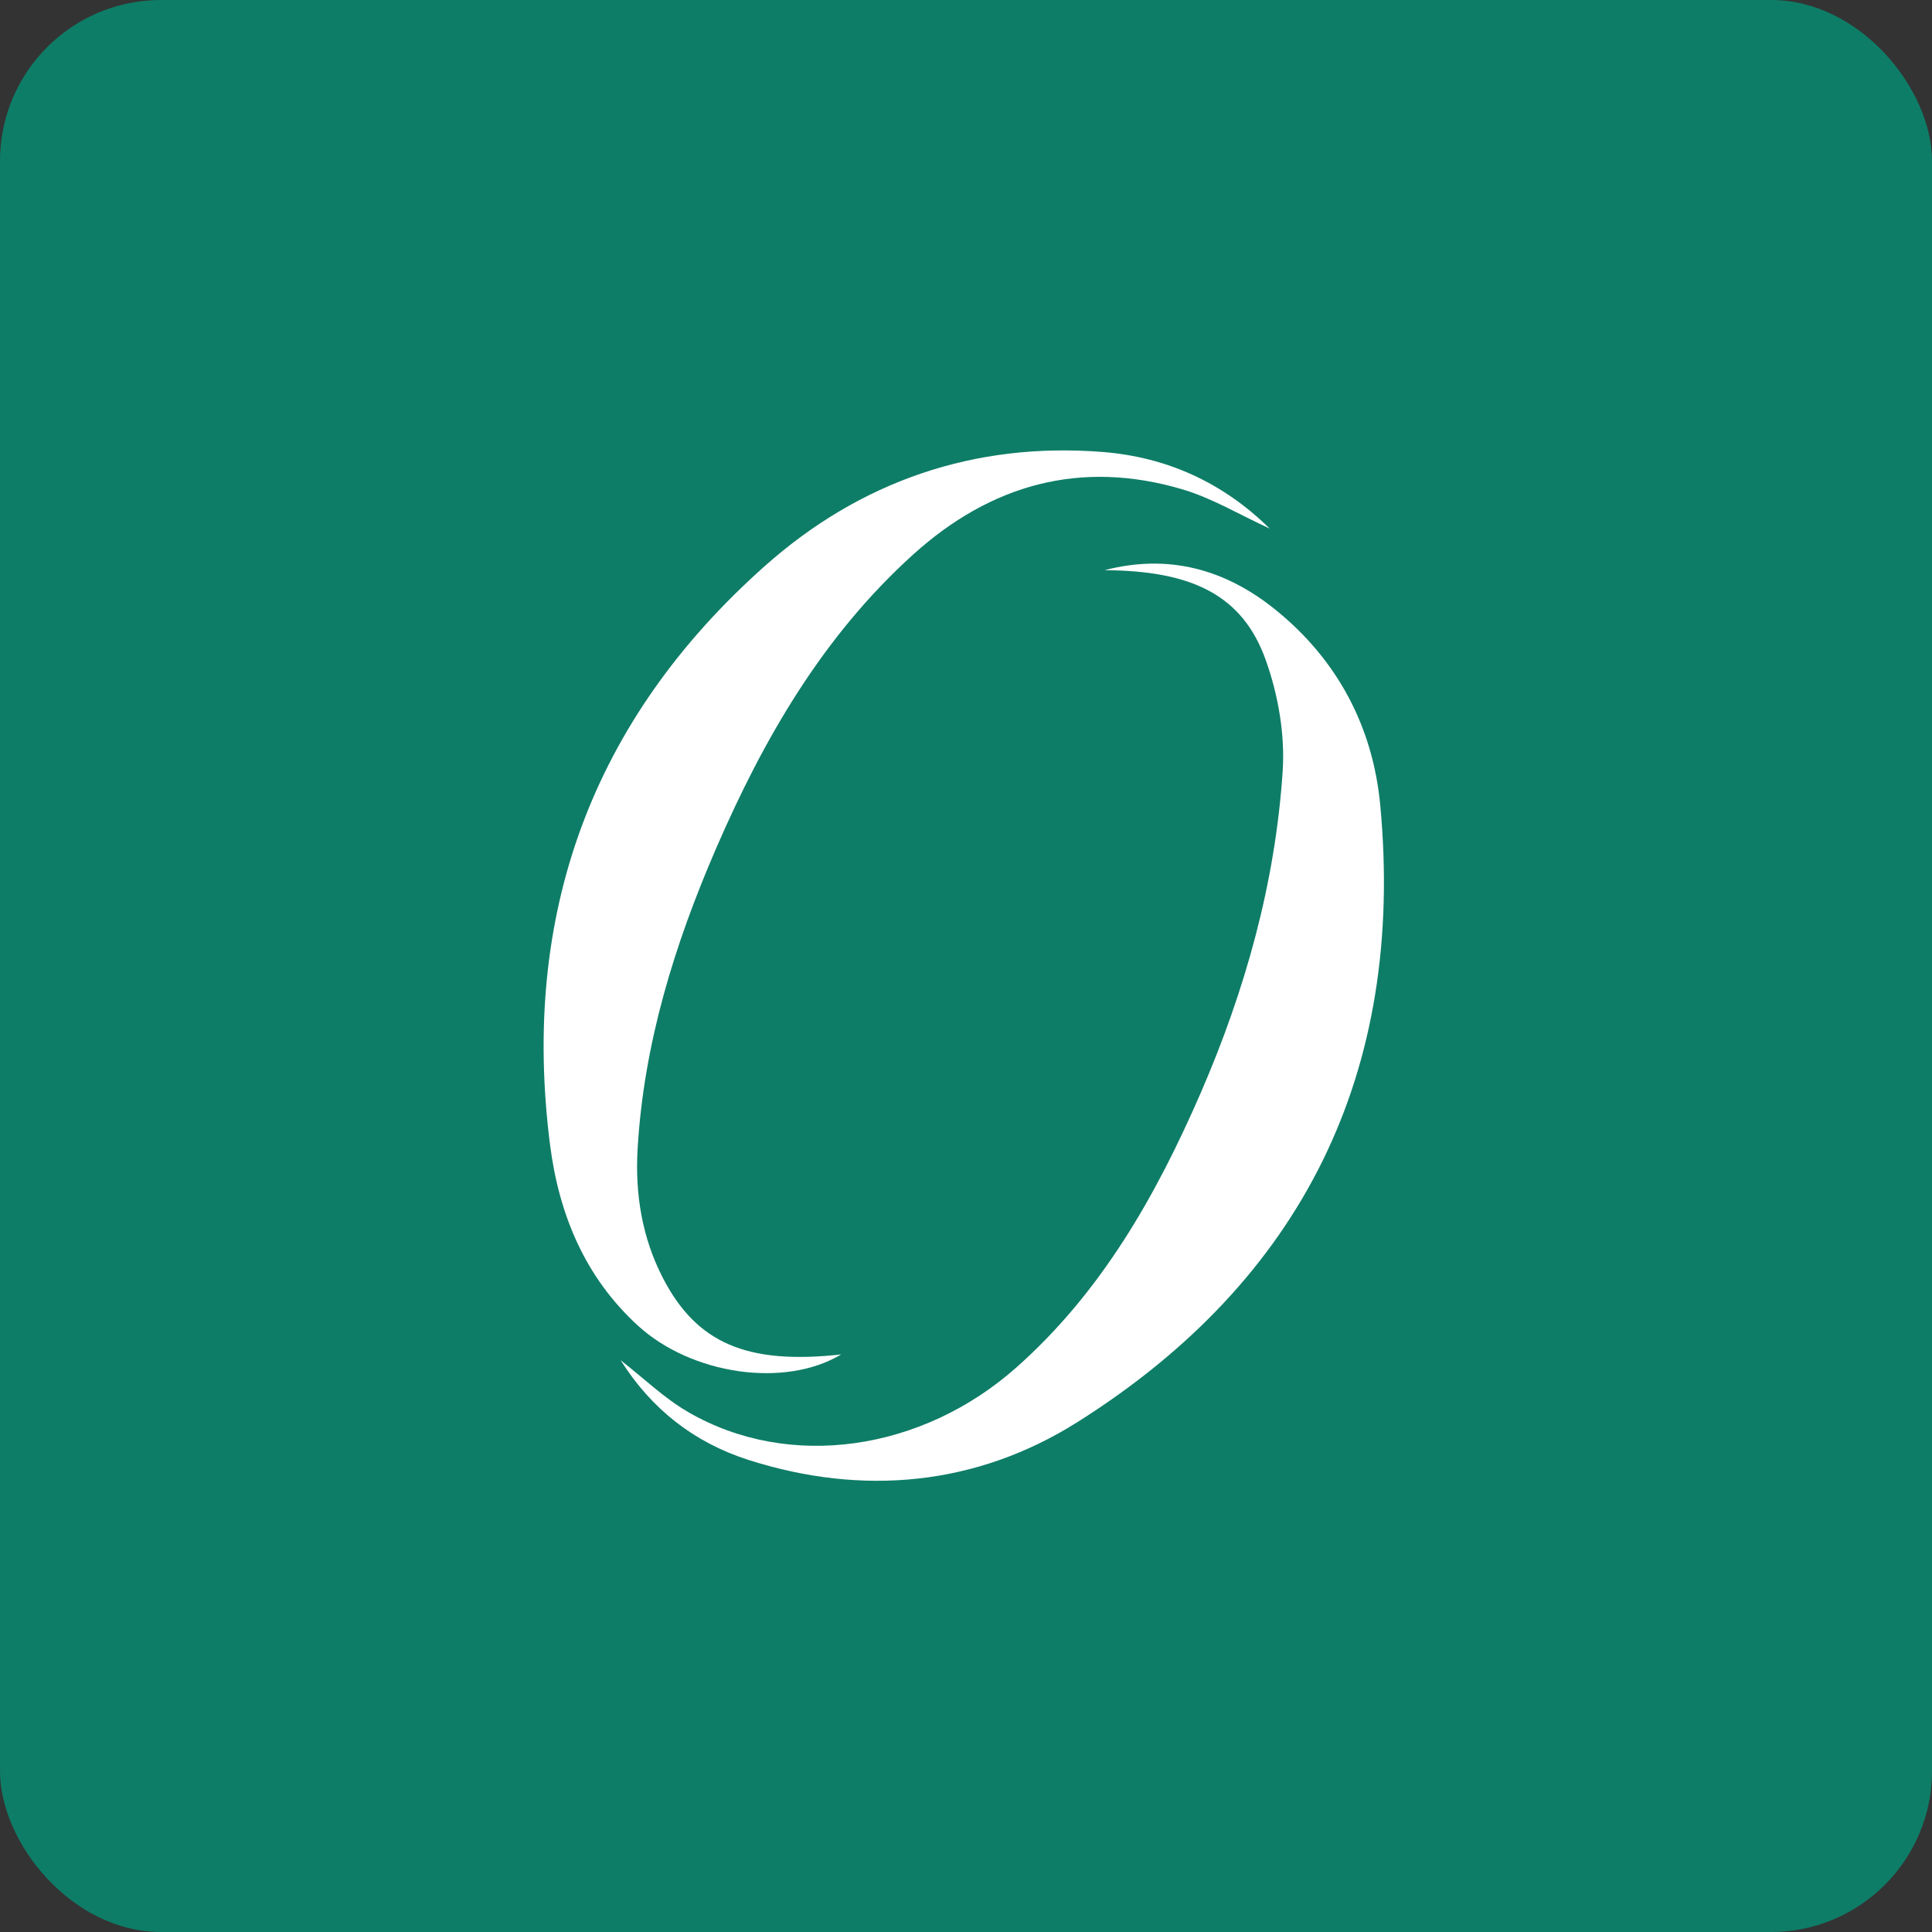 <svg width="60" height="60" viewBox="0 0 60 60" fill="none" xmlns="http://www.w3.org/2000/svg">
<rect x="0" y="0" width="60" height="60" fill="#333333" stroke="none"/>
<rect width="60" height="60" rx="5" fill="#0E7D67"/>
<path d="M34.32 17.703C36.283 17.198 38.038 17.669 39.6 18.927C41.546 20.494 42.639 22.588 42.865 25.008C43.64 33.284 40.471 39.753 33.449 44.172C30.328 46.135 26.798 46.479 23.228 45.334C21.565 44.798 20.237 43.771 19.275 42.243C19.994 42.805 20.629 43.423 21.374 43.854C24.503 45.669 28.635 45.077 31.582 42.452C34.215 40.11 35.9 37.132 37.284 33.954C38.673 30.755 39.605 27.424 39.835 23.946C39.909 22.81 39.696 21.578 39.309 20.498C38.59 18.487 37.028 17.725 34.324 17.708L34.32 17.703Z" fill="white"/>
<path d="M26.122 42.064C24.355 43.122 21.469 42.682 19.815 41.172C18.156 39.657 17.355 37.698 17.081 35.543C16.175 28.412 18.369 22.365 23.75 17.581C26.71 14.947 30.262 13.72 34.25 14.037C36.209 14.194 37.959 14.965 39.43 16.414C38.481 15.979 37.628 15.461 36.701 15.191C33.553 14.268 30.772 15.043 28.36 17.22C25.556 19.753 23.715 22.94 22.235 26.357C20.947 29.335 19.993 32.408 19.802 35.673C19.719 37.084 19.941 38.442 20.59 39.696C21.639 41.716 23.197 42.386 26.118 42.064H26.122Z" fill="white"/>
</svg>
